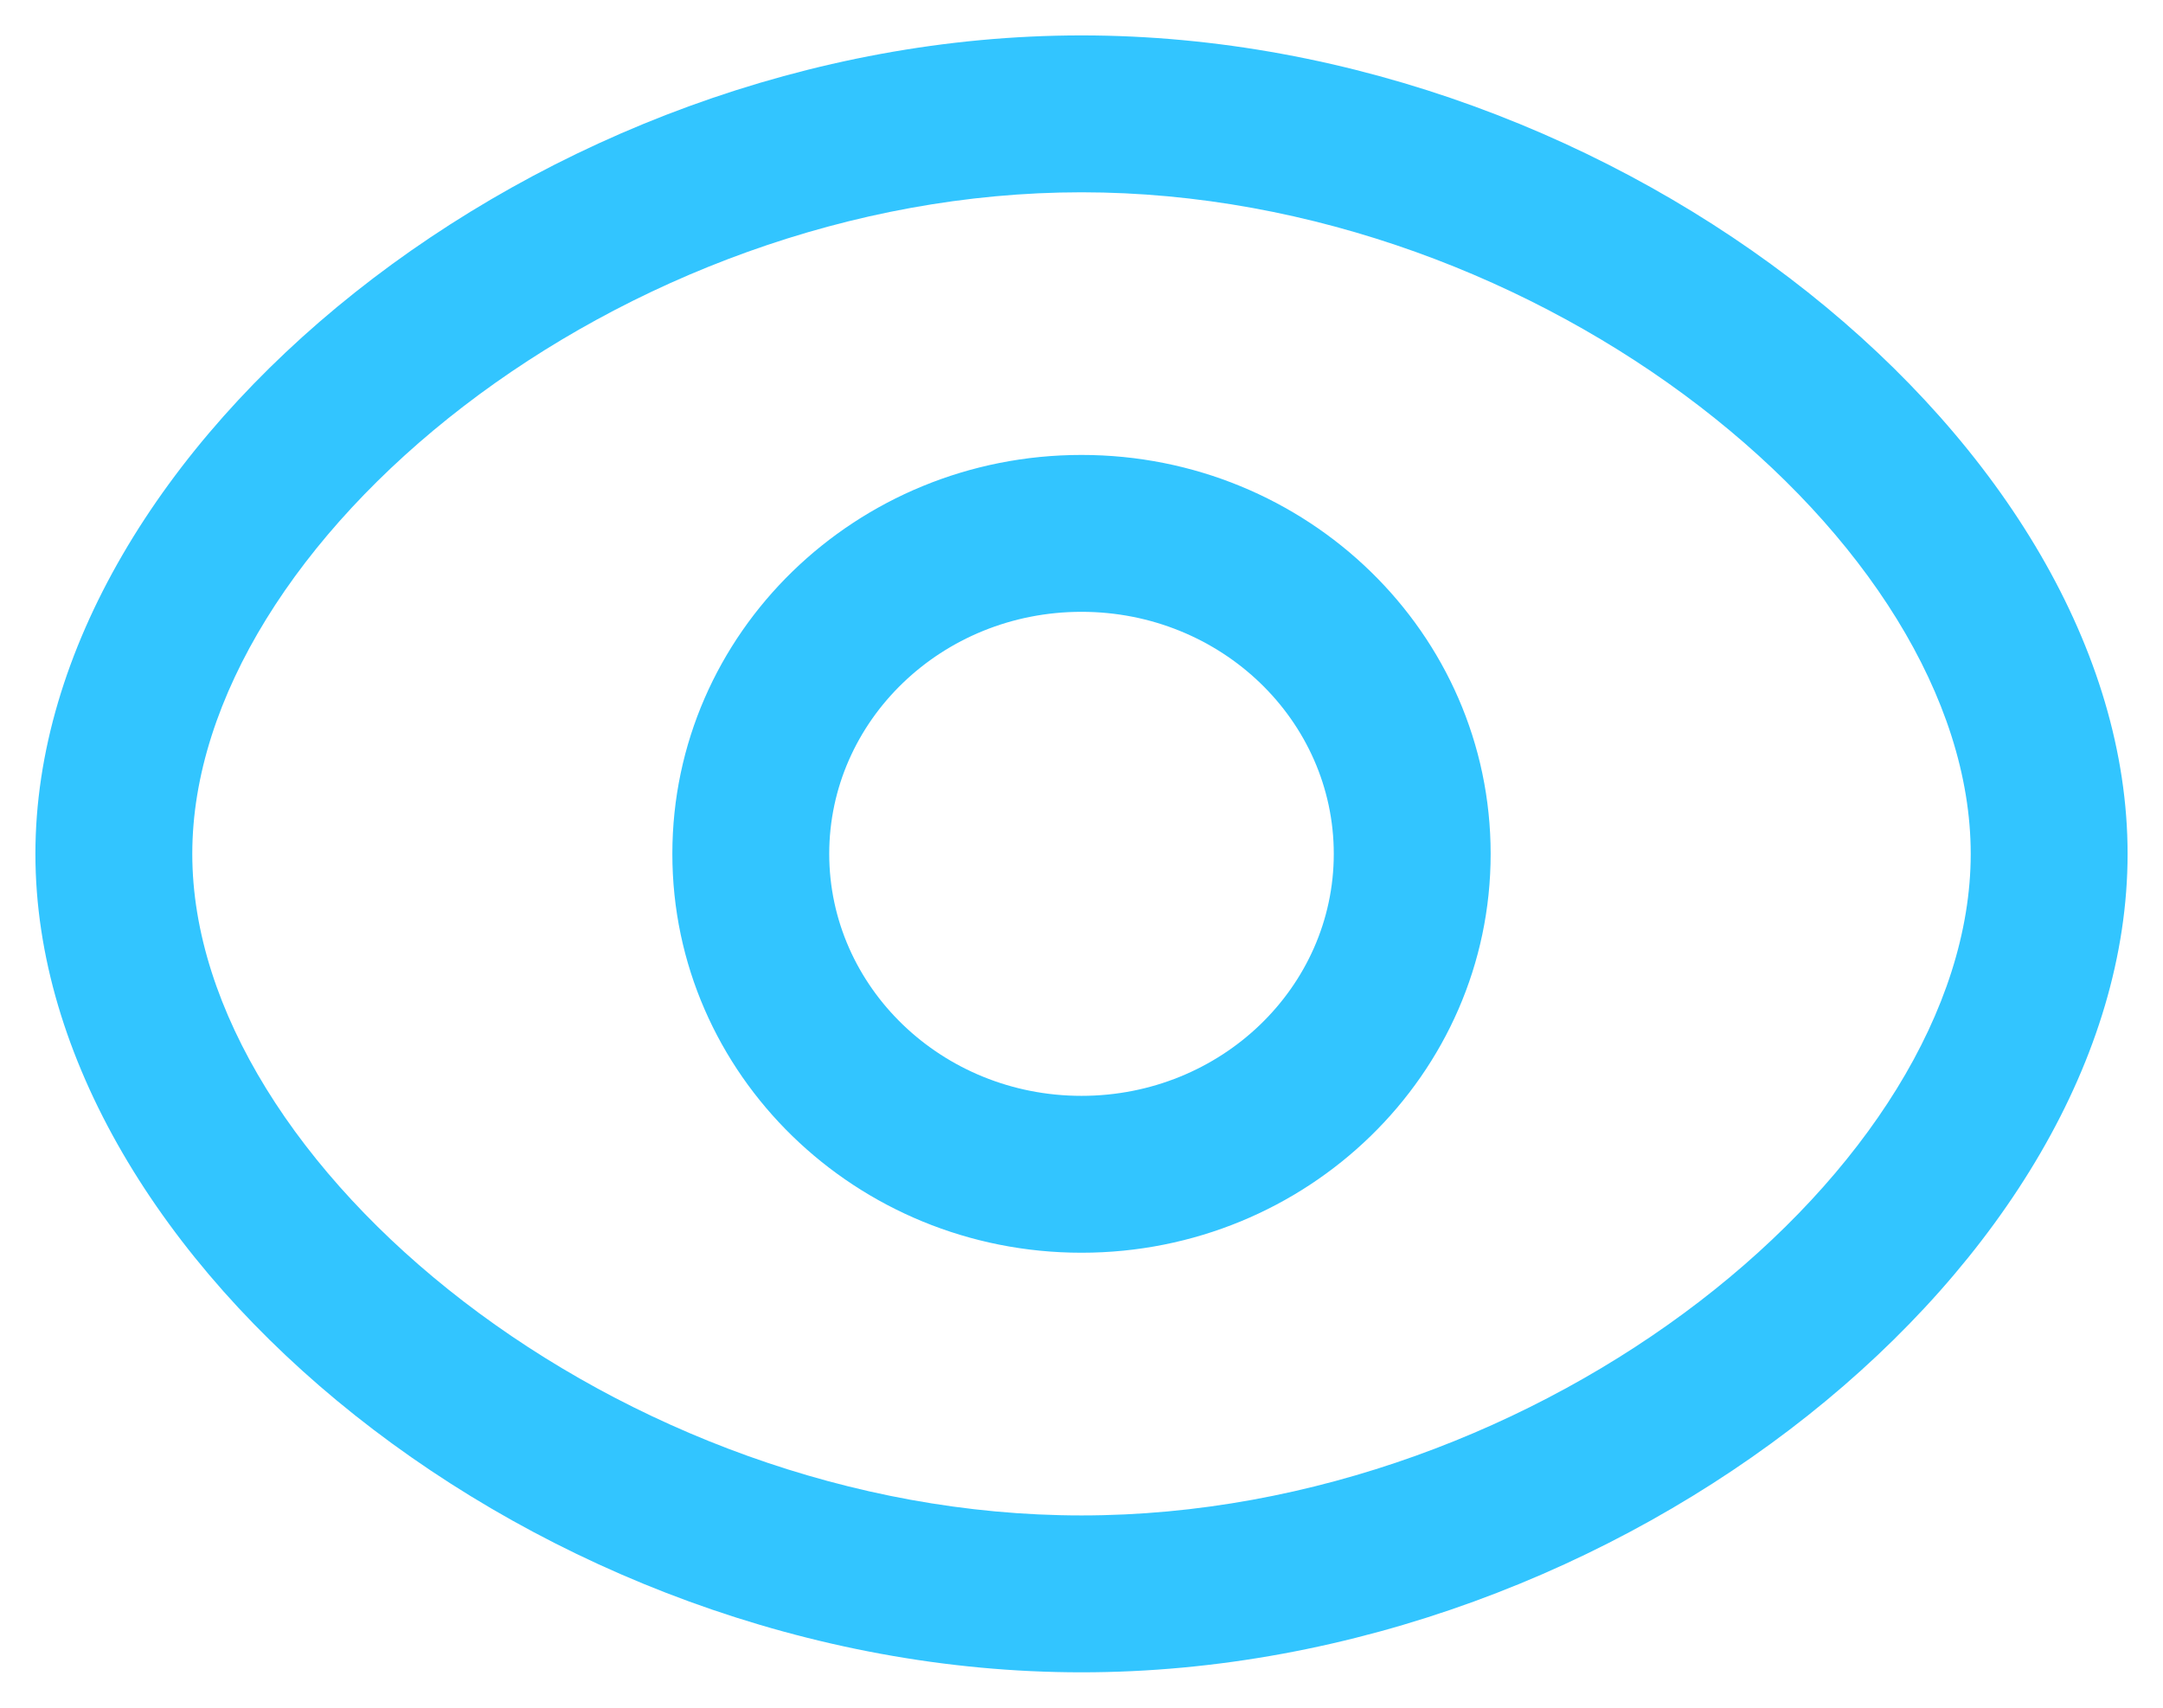 <svg width="38" height="30" viewBox="0 0 38 30" fill="none" xmlns="http://www.w3.org/2000/svg">
<path fill-rule="evenodd" clip-rule="evenodd" d="M37.378 15C37.378 7.866 28.532 0.622 19 0.622C9.469 0.622 0.622 7.869 0.622 15C0.622 22.131 9.469 29.378 19 29.378C28.532 29.378 37.378 22.134 37.378 15ZM3.378 15C3.378 9.526 10.883 3.378 19 3.378C27.118 3.378 34.622 9.523 34.622 15C34.622 20.477 27.118 26.622 19 26.622C10.883 26.622 3.378 20.474 3.378 15ZM19 7.992C22.961 7.992 26.188 11.119 26.188 15C26.188 18.879 22.96 22.007 19 22.007C15.041 22.007 11.812 18.879 11.812 15C11.812 11.119 15.04 7.992 19 7.992ZM14.568 15C14.568 12.661 16.543 10.748 19 10.748C21.458 10.748 23.432 12.661 23.432 15C23.432 17.337 21.457 19.251 19 19.251C16.544 19.251 14.568 17.337 14.568 15Z" fill="#32C5FF"/>
</svg>
